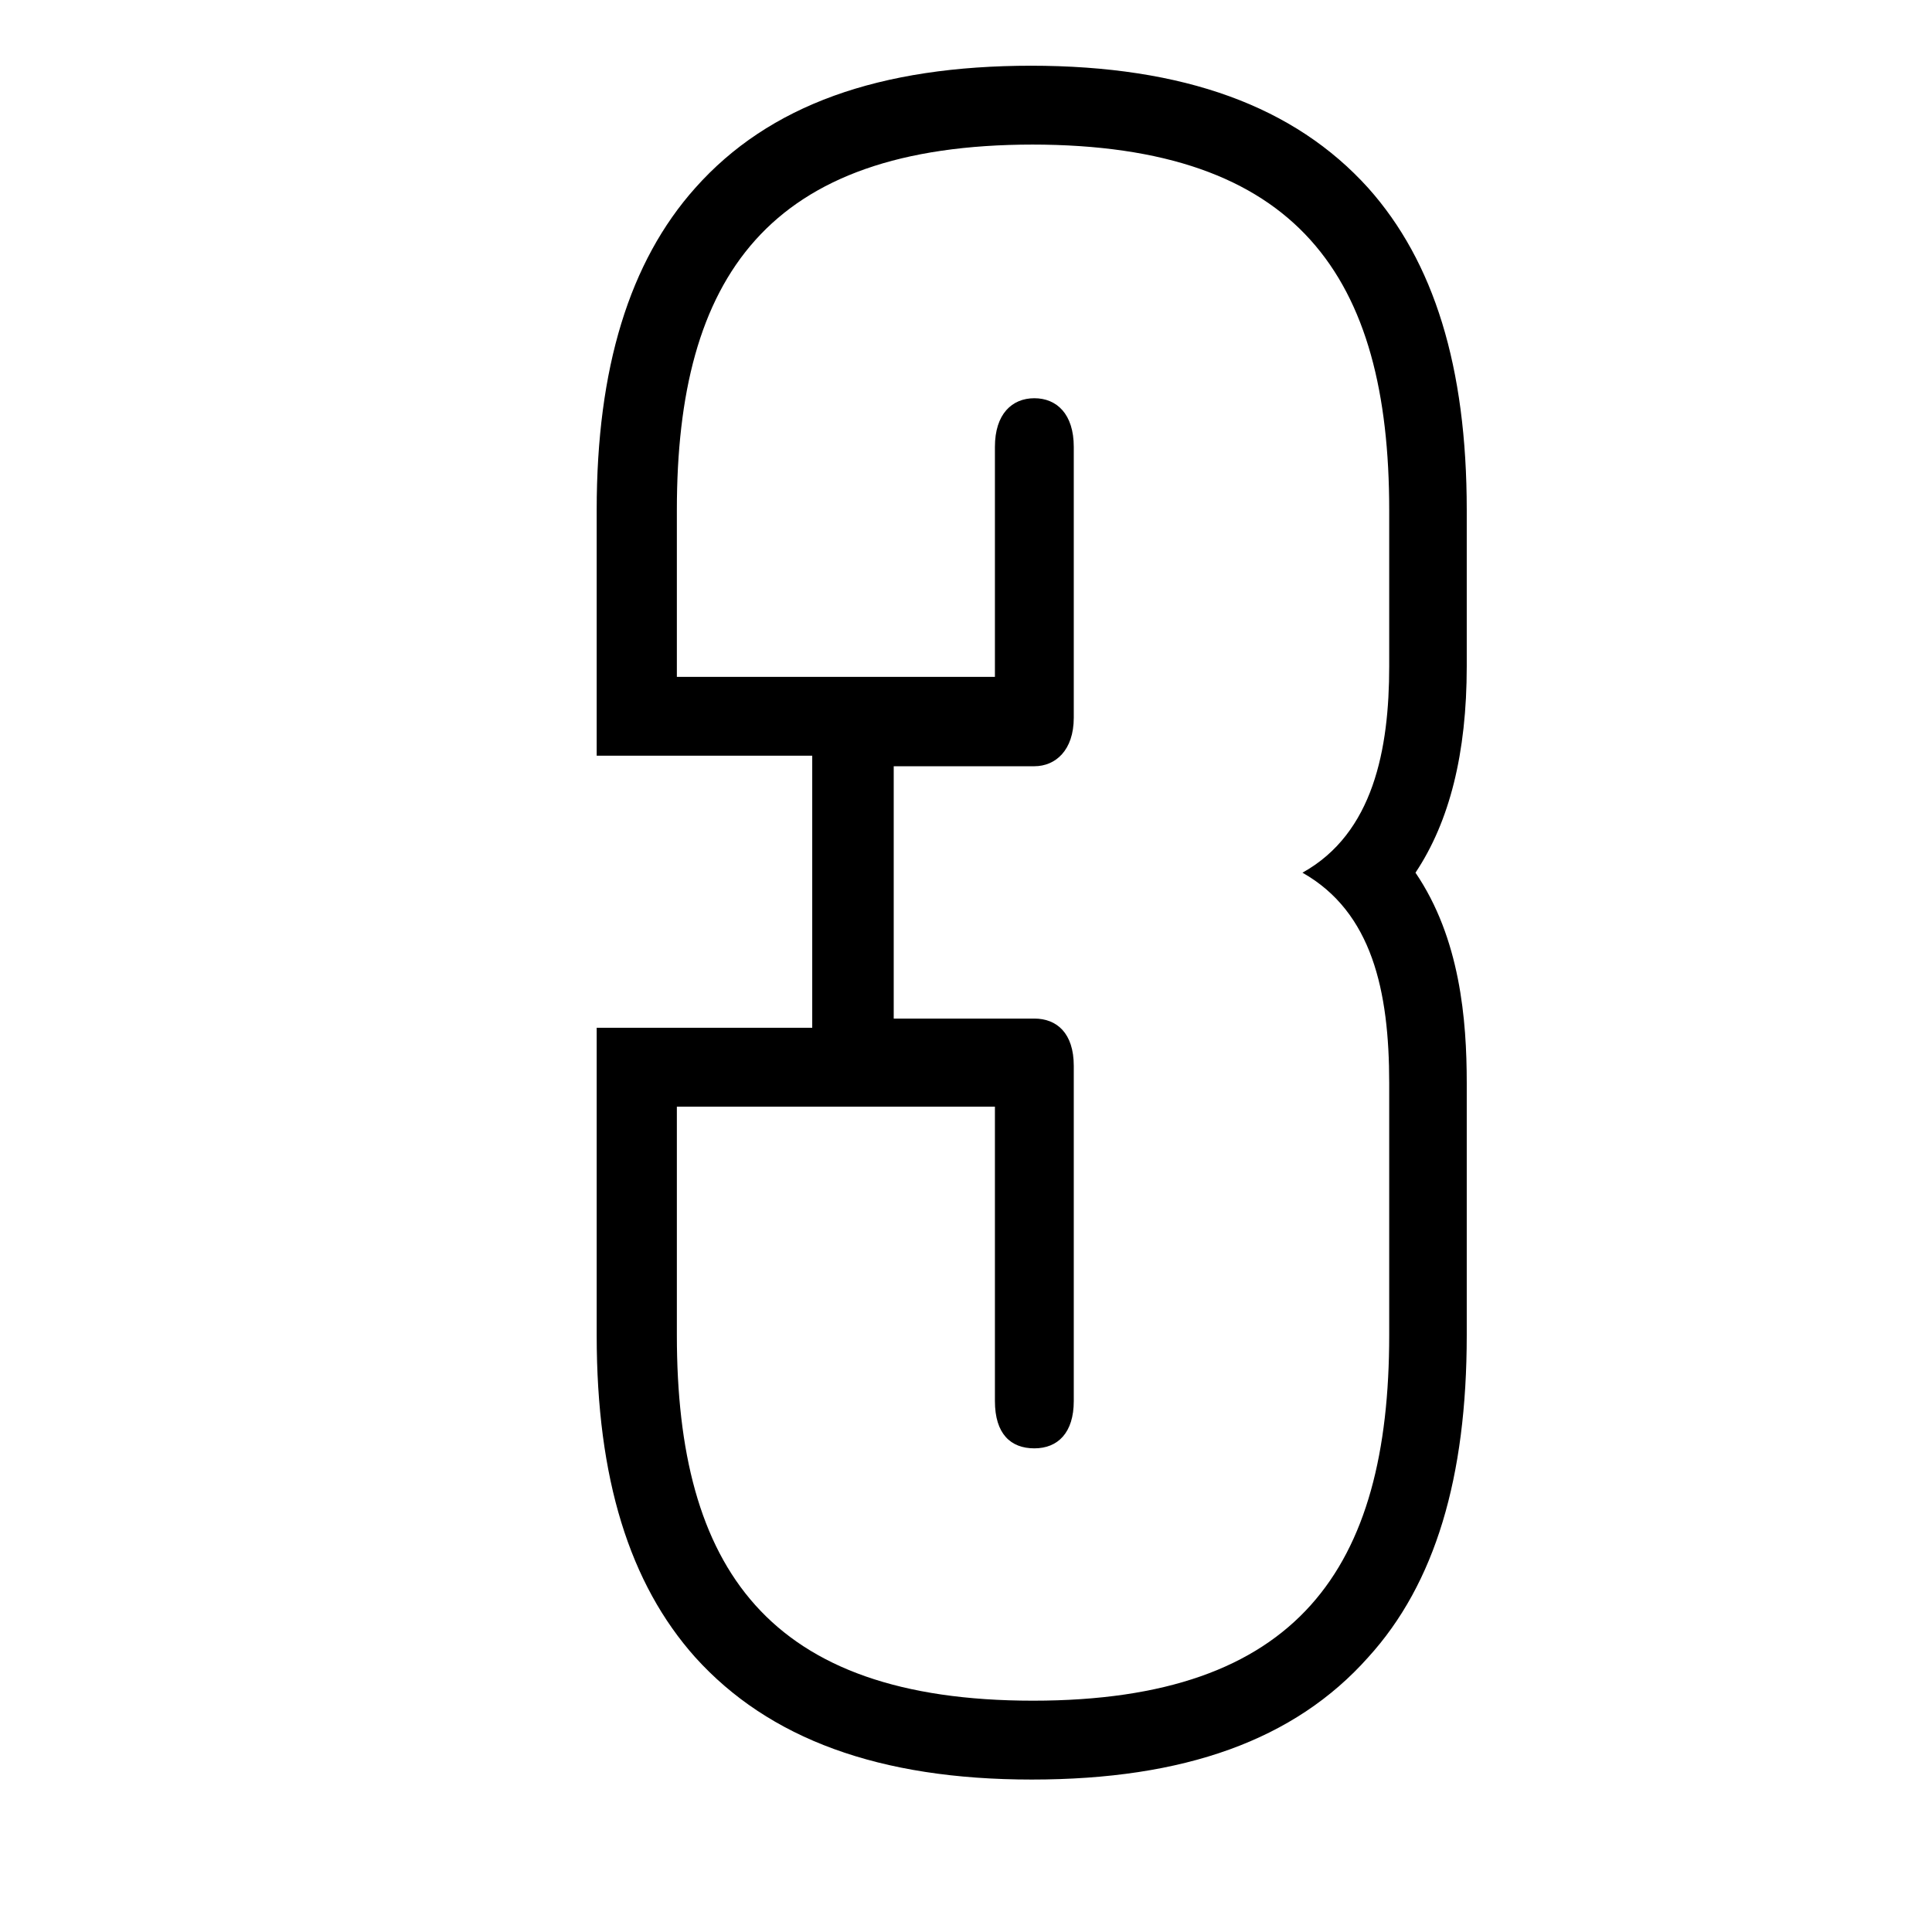 <svg xmlns="http://www.w3.org/2000/svg" id="Capa_1" viewBox="0 0 147 147"><path d="M-40,9.3v96.1h14.5v19.2h-53.1v-19.2h14.5V34.5l-14.5,8.6v-21.1l21.1-12.6h17.6M-34,3.3h-25.3l-1.4.8-21.1,12.6-2.9,1.7v35.1l9.1-5.3,5.4-3.2v54.5h-14.5v31.2H-19.5v-31.2h-14.5V3.3h0Z"></path><path d="M78.5,11c20.3,0,27.2,10.1,27.2,27.8v11.9c0,6.3-1.2,12.7-6.6,15.7,5.3,3,6.6,9,6.6,16v19.2c0,17.7-6.9,27.8-27.1,27.8s-27.1-10.1-27.1-27.8v-17.4h24.2v22.4c0,2.5,1.2,3.6,3,3.6s3-1.2,3-3.6v-25.5c0-2.5-1.3-3.6-3-3.6h-10.7v-19.2h10.7c1.6,0,3-1.2,3-3.7v-20.6c0-2.5-1.3-3.7-3-3.7s-3,1.2-3,3.7v17.5h-24.2v-12.7c0-17.7,6.9-27.8,27.1-27.8M78.5,5c-11.6,0-20,3-25.6,9.3-5,5.6-7.5,13.7-7.5,24.5v18.7h16.4v20.7h-16.4v23.4c0,10.9,2.5,18.9,7.5,24.5,5.6,6.2,14,9.3,25.6,9.3s20-3,25.6-9.3c5.1-5.6,7.5-13.7,7.5-24.5v-19.2c0-4.8-.5-11-3.9-16,2.6-3.9,3.9-9.1,3.9-15.7v-11.9c0-10.9-2.5-18.9-7.5-24.5-5.6-6.2-14-9.3-25.7-9.3h0Z"></path><path d="M358.3,17v67.5h13.7l-2,17.2h-11.7v26.2h-19.6v-26.2h-50.8v-18.4l47.7-66.3h22.7M339.1,36c-4.4,9-21.3,33-32.2,48.6h31.8v-22.5c0-10.8,0-19,.5-26M364.3,11h-31.8l-1.8,2.5-47.7,66.3-1.1,1.6v26.3h50.8v26.2h31.6v-26.2h11l.6-5.3,2-17.2.8-6.7h-14.4V11h0ZM318.4,78.5c4.8-6.8,9.8-14.1,14.2-20.7,0,1.4,0,2.8,0,4.2v16.5h-14.2Z"></path><path d="M-151.1,11c20.2,0,27.1,10.1,27.1,27.8v10c0,9.3-2.3,15.3-6.7,21.6l-18.3,26.3c-1.9,2.7-3.3,5.3-3.3,10.7v1.2h28.2v19.2h-54.2v-17.3c0-10.2,3.7-19.2,6.8-23.6l20.6-29.2c1.9-2.6,2.6-4.3,2.6-9.3v-14.6c0-2.5-1.2-3.7-3-3.7s-3,1.2-3,3.7v17.2h-23.9v-12.3c0-17.7,6.5-27.8,26.8-27.8M-151.1,5c-22.1,0-32.8,11.1-32.8,33.8v18.3h26.3l-18.6,26.4c-3.7,5.2-7.9,15.4-7.9,27.1v23.3h66.2v-31.2h-27.4c.4-.9.9-1.6,1.5-2.5l18.3-26.3c5.5-8,7.7-15.2,7.7-25.1v-10c0-10.9-2.5-18.9-7.5-24.5-5.6-6.2-14-9.3-25.6-9.3h0Z"></path></svg>